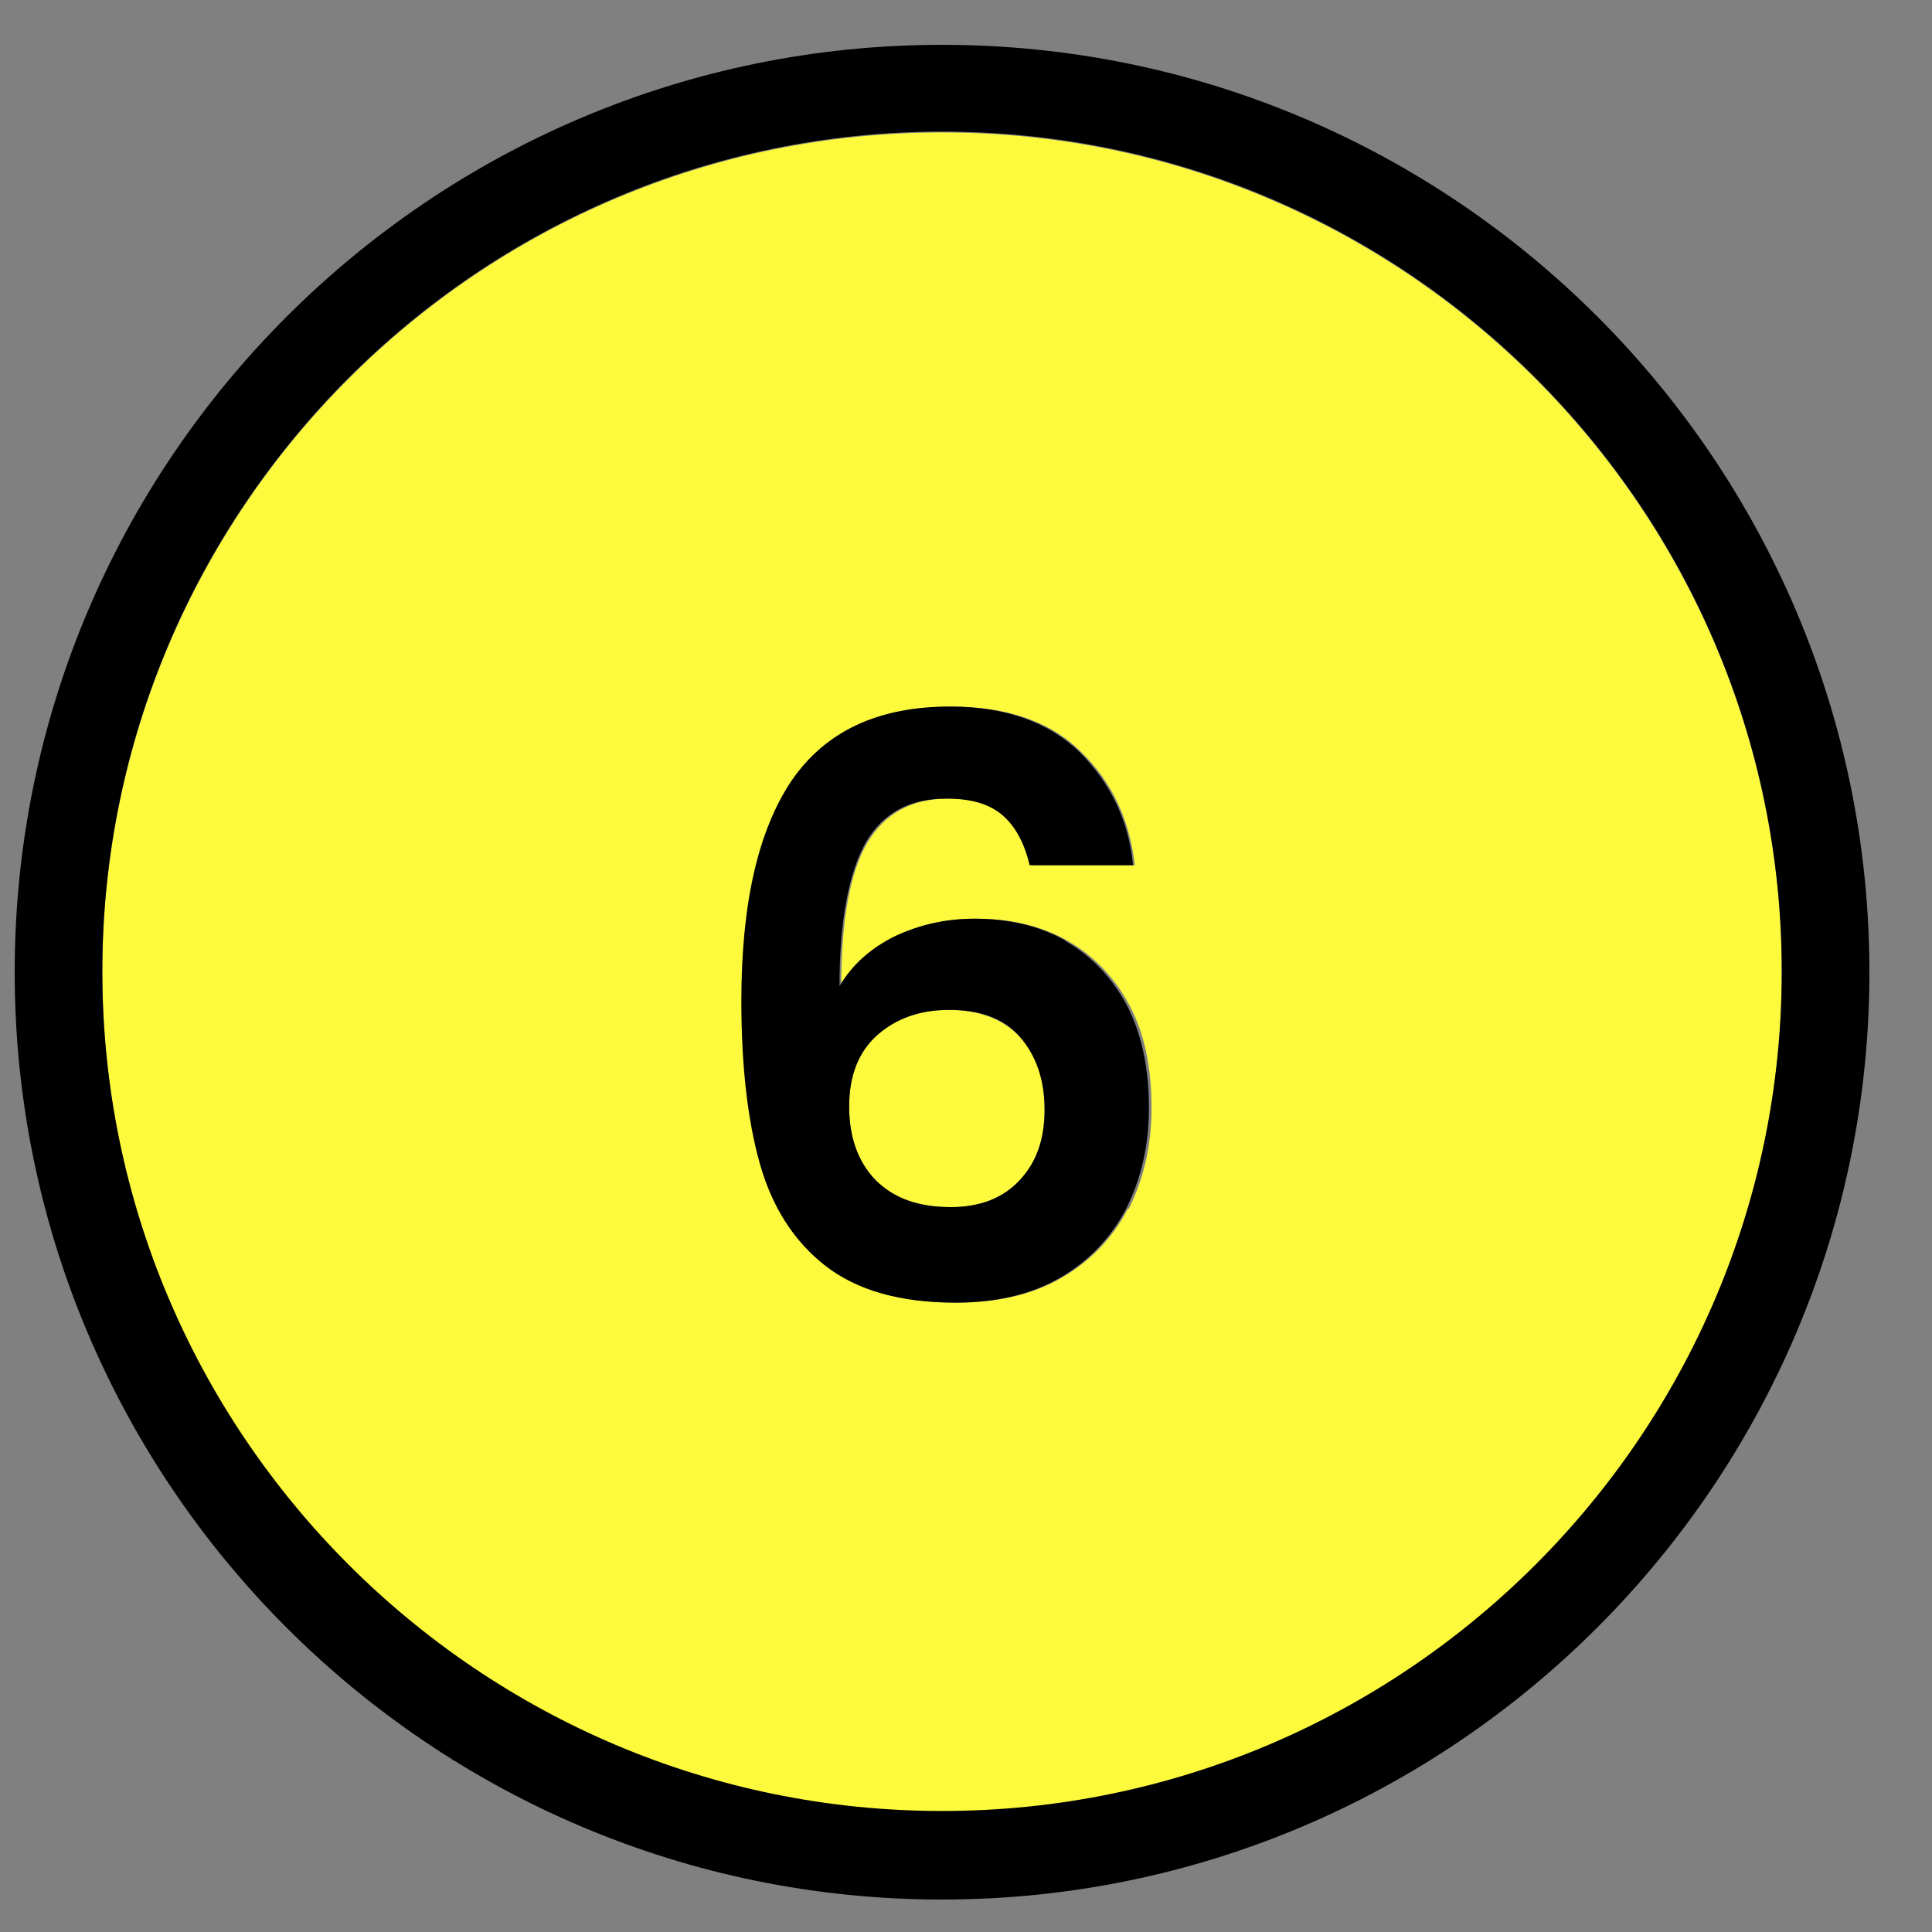 <svg width="25" height="25" viewBox="0 0 25 25" fill="none" xmlns="http://www.w3.org/2000/svg">
<rect x="0" y="0" width="25" height="25" fill="#808080" stroke="none"/>
<path d="M12.19 1.714C6.201 1.714 1.324 6.591 1.324 12.58C1.324 18.569 6.201 23.446 12.19 23.446C18.179 23.446 23.056 18.569 23.056 12.58C23.056 6.591 18.179 1.714 12.19 1.714ZM14.595 15.642C14.402 16.017 14.107 16.323 13.732 16.538C13.358 16.754 12.905 16.856 12.383 16.856C11.668 16.856 11.113 16.697 10.704 16.38C10.296 16.062 10.012 15.62 9.854 15.053C9.695 14.486 9.615 13.794 9.615 12.954C9.615 11.695 9.831 10.754 10.262 10.107C10.693 9.461 11.373 9.143 12.315 9.143C13.029 9.143 13.596 9.336 13.993 9.733C14.39 10.119 14.617 10.606 14.685 11.196H13.347C13.279 10.913 13.154 10.686 12.995 10.55C12.825 10.402 12.587 10.334 12.269 10.334C11.793 10.334 11.453 10.527 11.226 10.901C10.999 11.287 10.886 11.899 10.886 12.761C11.056 12.489 11.294 12.274 11.6 12.115C11.918 11.956 12.258 11.888 12.632 11.888C13.075 11.888 13.472 11.979 13.812 12.172C14.152 12.364 14.424 12.648 14.617 13.011C14.81 13.374 14.901 13.816 14.901 14.338C14.901 14.826 14.799 15.257 14.606 15.642H14.595Z" fill="#FDFA3D"/>
<path d="M12.281 13.068C11.918 13.068 11.612 13.17 11.362 13.385C11.113 13.601 10.988 13.907 10.988 14.315C10.988 14.724 11.101 15.041 11.328 15.268C11.555 15.506 11.884 15.62 12.303 15.62C12.678 15.62 12.973 15.506 13.188 15.279C13.404 15.053 13.517 14.746 13.517 14.361C13.517 13.975 13.415 13.646 13.2 13.419C12.984 13.193 12.678 13.068 12.281 13.068Z" fill="#FDFA3D"/>
<path d="M12.19 0.58C5.578 0.58 0.19 5.956 0.19 12.58C0.19 19.204 5.578 24.58 12.19 24.58C18.802 24.58 24.19 19.192 24.19 12.58C24.19 5.968 18.814 0.58 12.19 0.58ZM12.19 23.434C6.201 23.434 1.324 18.557 1.324 12.569C1.324 6.58 6.201 1.703 12.19 1.703C18.179 1.703 23.056 6.58 23.056 12.569C23.056 18.557 18.179 23.434 12.19 23.434Z" fill="black"/>
<path d="M13.789 12.172C13.449 11.979 13.052 11.888 12.61 11.888C12.235 11.888 11.895 11.967 11.578 12.115C11.26 12.274 11.022 12.489 10.863 12.761C10.863 11.899 10.988 11.287 11.203 10.901C11.43 10.516 11.77 10.334 12.247 10.334C12.564 10.334 12.802 10.402 12.973 10.55C13.143 10.697 13.256 10.913 13.324 11.196H14.662C14.606 10.618 14.368 10.13 13.971 9.733C13.574 9.347 13.018 9.143 12.292 9.143C11.362 9.143 10.681 9.461 10.239 10.107C9.808 10.754 9.593 11.695 9.593 12.954C9.593 13.782 9.672 14.486 9.831 15.053C9.99 15.62 10.273 16.062 10.681 16.38C11.09 16.697 11.646 16.856 12.36 16.856C12.882 16.856 13.335 16.754 13.71 16.538C14.084 16.323 14.368 16.028 14.572 15.642C14.765 15.257 14.867 14.826 14.867 14.338C14.867 13.828 14.776 13.385 14.583 13.011C14.39 12.648 14.118 12.364 13.778 12.172H13.789ZM13.188 15.279C12.973 15.506 12.678 15.62 12.303 15.62C11.884 15.62 11.566 15.506 11.328 15.268C11.101 15.03 10.988 14.712 10.988 14.315C10.988 13.918 11.112 13.601 11.362 13.385C11.611 13.17 11.918 13.068 12.281 13.068C12.689 13.068 12.995 13.181 13.199 13.419C13.404 13.658 13.517 13.964 13.517 14.361C13.517 14.758 13.404 15.053 13.188 15.279Z" fill="black"/>
</svg>
